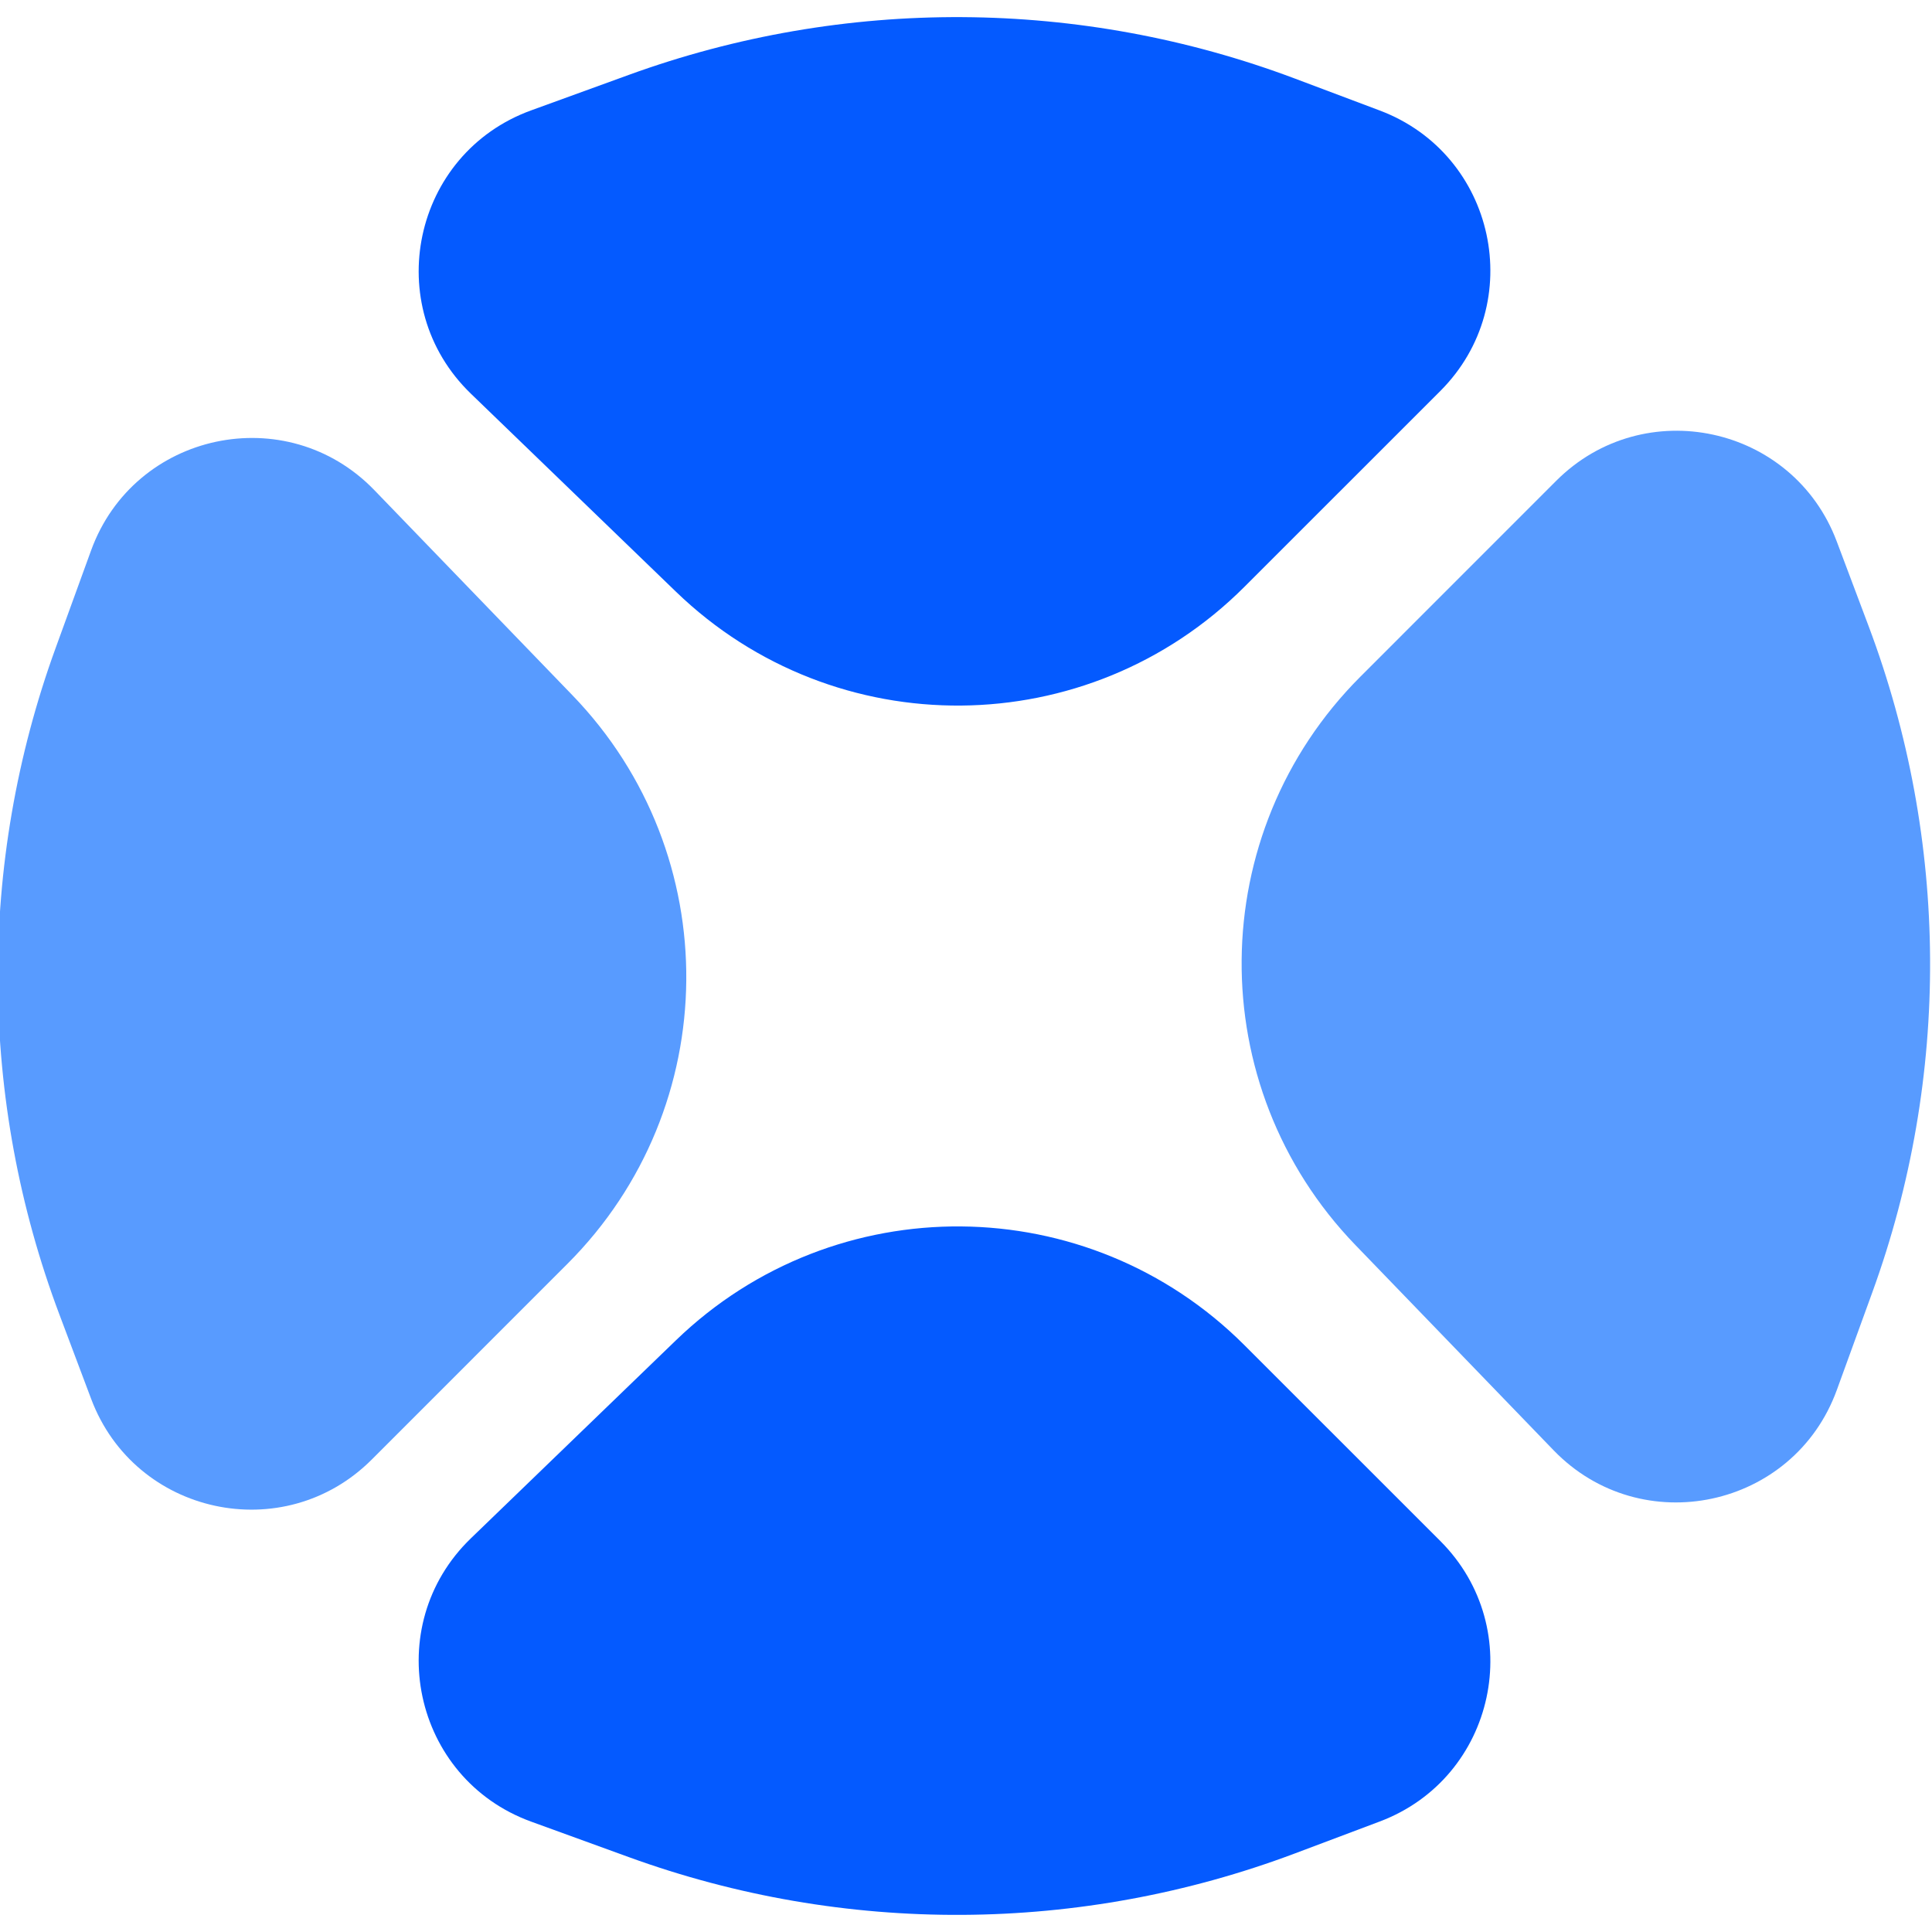 <svg width="256" height="256" viewBox="0 0 256 256" fill="none" xmlns="http://www.w3.org/2000/svg">
<g clip-path="url(#clip0_2124_31008)">
<path d="M190.845 51.813L164.89 77.761C144.165 98.481 110.658 98.772 89.577 78.413L62.392 52.162C50.361 40.544 54.661 20.338 70.38 14.625L83.319 9.923C111.864 -0.452 143.179 -0.276 171.606 10.42L182.817 14.639C198.208 20.43 202.474 40.186 190.845 51.813Z" fill="#045AFF"/>
<path d="M190.845 204.187L164.89 178.239C144.165 157.519 110.658 157.229 89.577 177.586L62.392 203.838C50.361 215.456 54.661 235.662 70.38 241.375L83.319 246.077C111.864 256.452 143.179 256.276 171.606 245.58L182.817 241.361C198.208 235.57 202.474 215.814 190.845 204.187Z" fill="#045AFF"/>
<path d="M206.203 63.711L180.255 89.666C159.535 110.392 159.245 143.898 179.603 164.979L205.854 192.164C217.472 204.195 237.678 199.895 243.391 184.176L248.094 171.238C258.469 142.692 258.292 111.378 247.596 82.951L243.377 71.739C237.586 56.349 217.83 52.082 206.203 63.711Z" fill="#589BFF"/>
<path d="M49.257 193.401L75.205 167.446C95.925 146.721 96.215 113.214 75.858 92.133L49.606 64.948C37.988 52.917 17.782 57.217 12.069 72.936L7.367 85.875C-3.009 114.42 -2.832 145.735 7.864 174.161L12.083 185.373C17.874 200.764 37.63 205.03 49.257 193.401Z" fill="#589BFF"/>
</g>
<defs>
<clipPath id="clip0_2124_31008">
<rect width="256" height="256" fill="white"/>
</clipPath>
</defs>
</svg>
